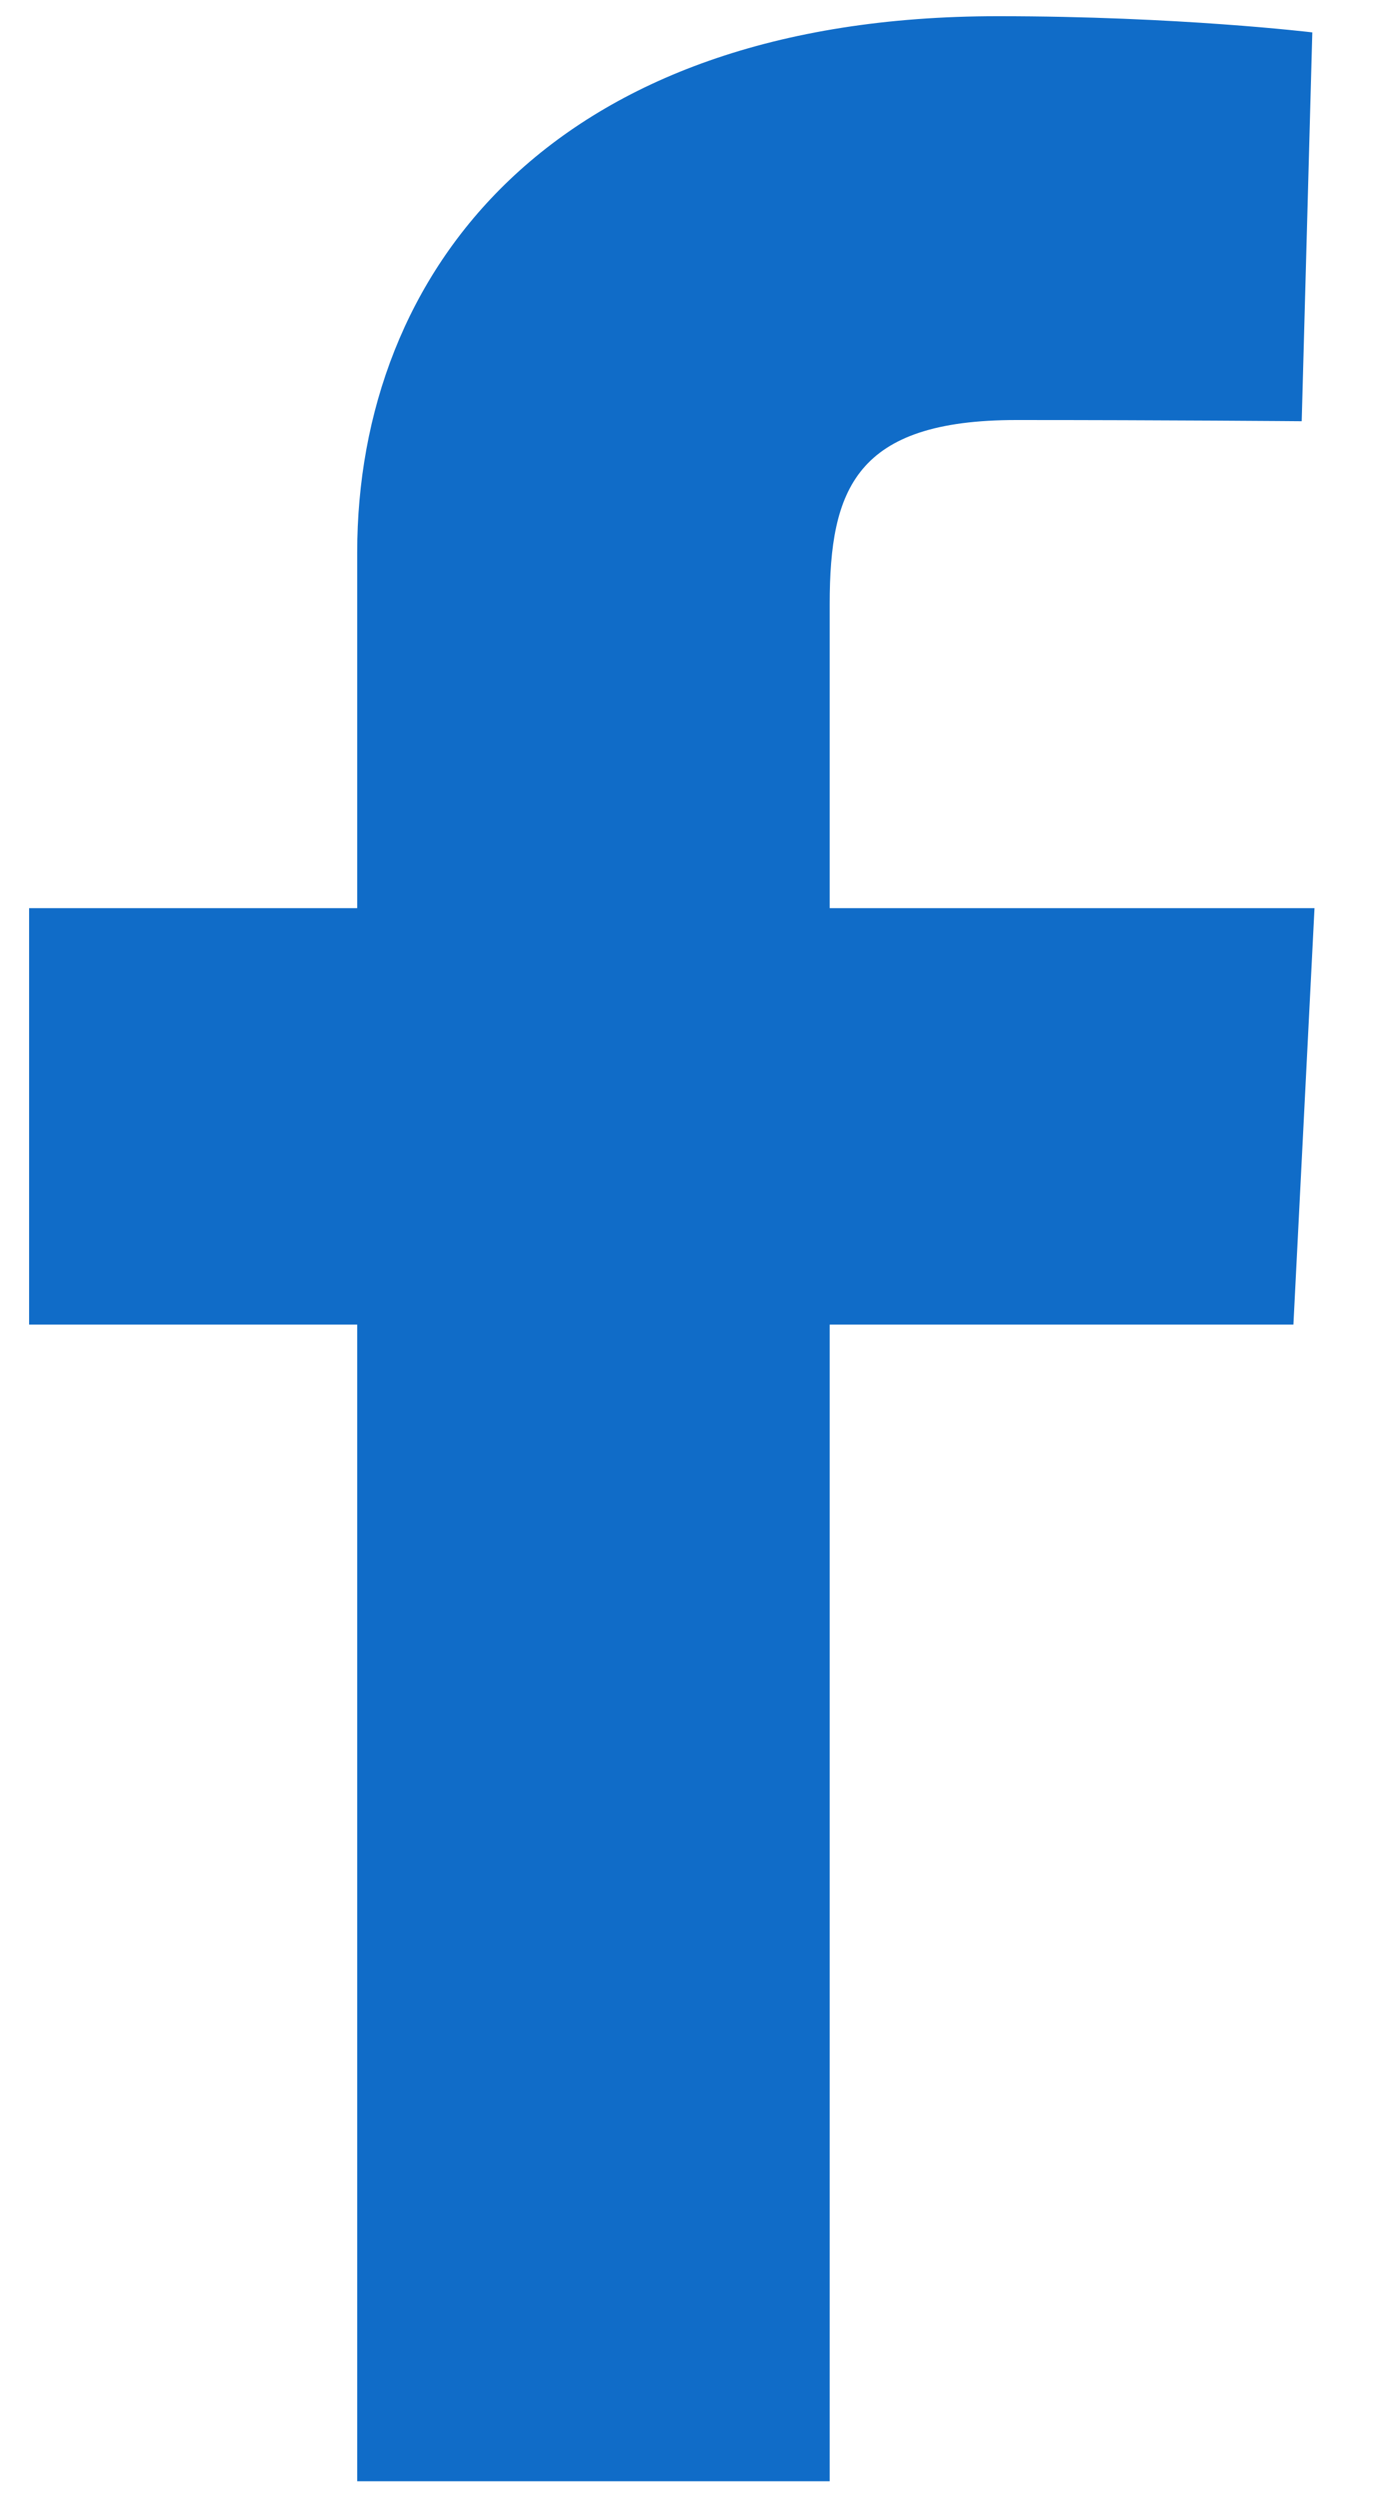 <svg width="14" height="25" viewBox="0 0 14 25" fill="none" xmlns="http://www.w3.org/2000/svg">
<g clip-path="url(#clip0_6881_7027)">
<path d="M3.572 24.811V13.245H0.291V9.081H3.572V5.524C3.572 2.729 5.511 0.162 9.977 0.162C11.786 0.162 13.123 0.324 13.123 0.324L13.017 4.212C13.017 4.212 11.654 4.2 10.165 4.2C8.555 4.2 8.297 4.892 8.297 6.04V9.081H13.145L12.934 13.245H8.297V24.811H3.572Z" fill="#106CC8"/>
</g>
<defs>
<clipPath id="clip0_6881_7027">
<rect width="12.854" height="24.649" fill="white" transform="translate(0.291 0.162)"/>
</clipPath>
</defs>
</svg>
